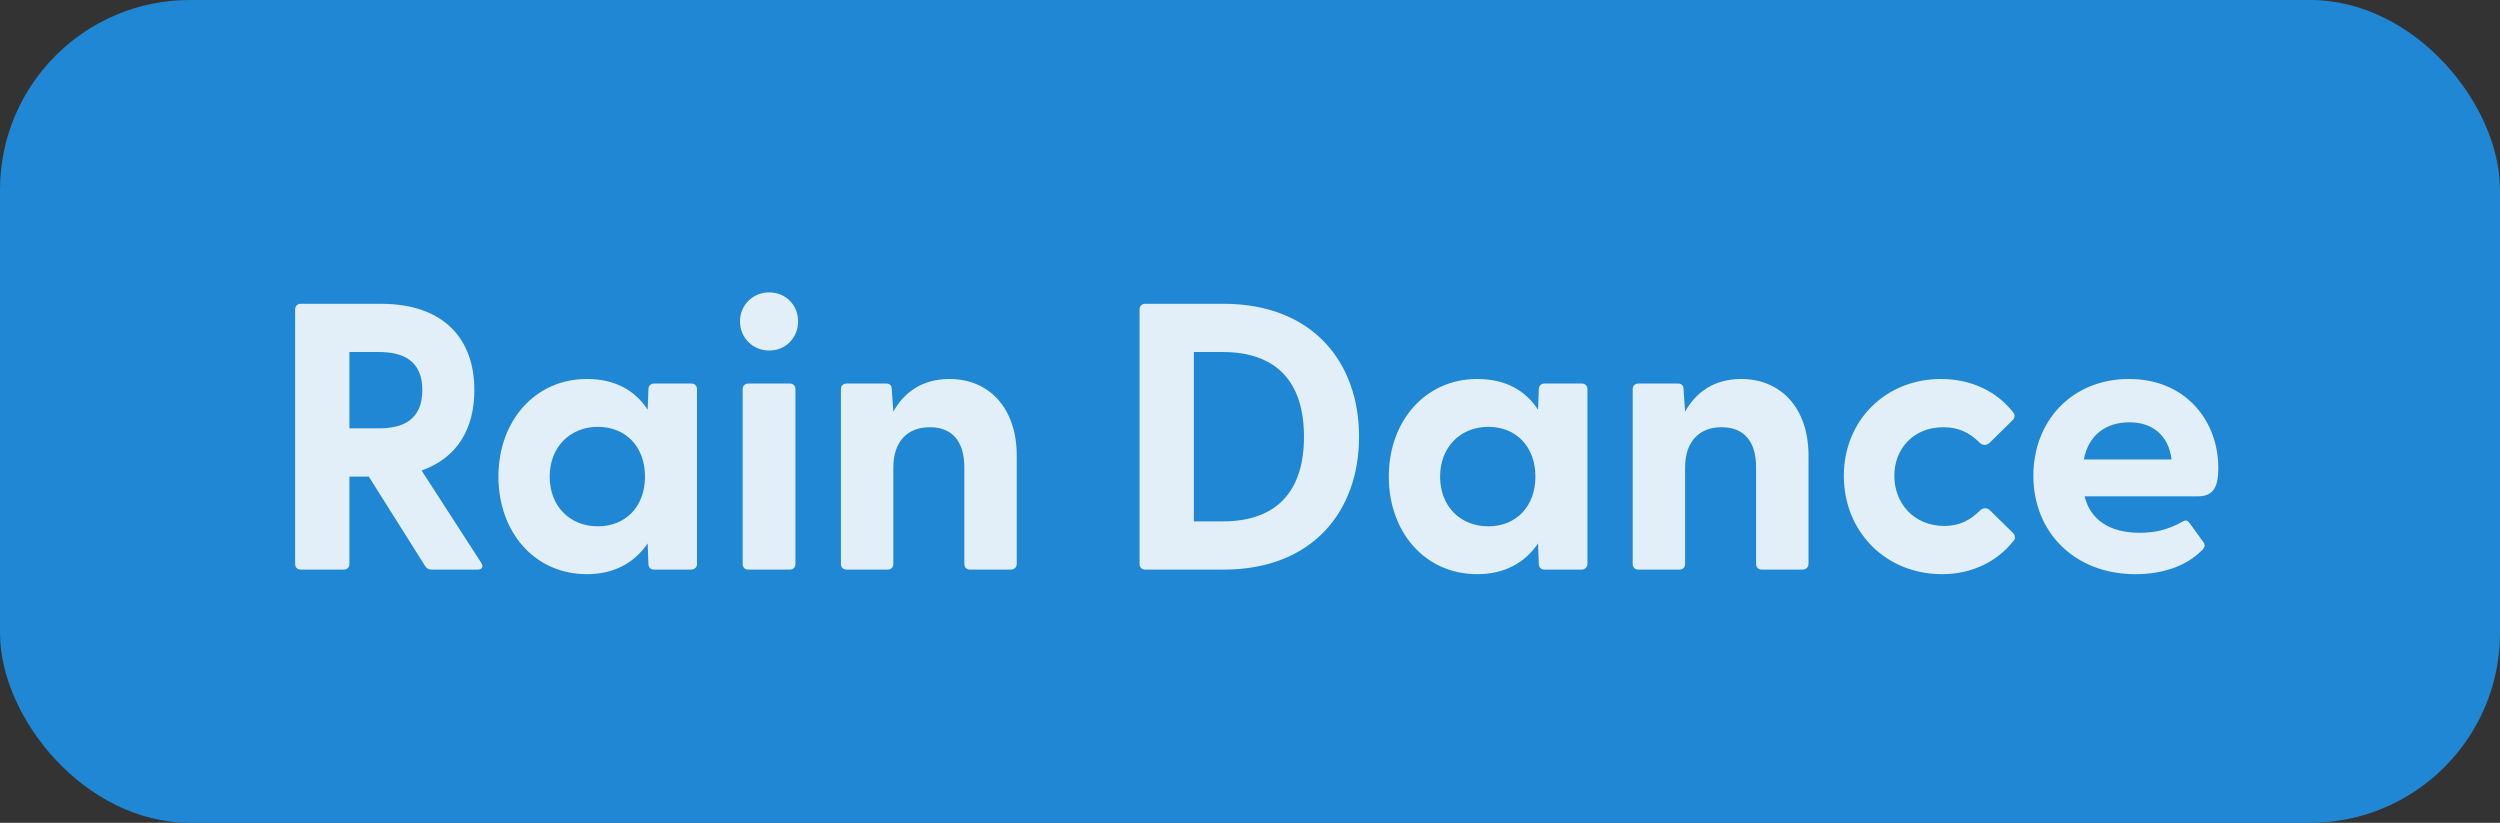 <svg width="79" height="26" viewBox="0 0 79 26" fill="none" xmlns="http://www.w3.org/2000/svg">
<rect x="0" y="0" width="79" height="26" fill="#333333" stroke="none"/>
<rect width="79" height="26" rx="6" fill="#1E90E6" fill-opacity="0.9"/>
<g clip-path="url(#clip0_104_78)">
<path d="M13.646 18C13.55 18 13.478 17.964 13.43 17.88L11.654 15.06H11.042V17.82C11.042 17.928 10.97 18 10.862 18H9.506C9.398 18 9.326 17.928 9.326 17.82V9.78C9.326 9.672 9.398 9.6 9.506 9.6H12.038C14.03 9.6 14.99 10.716 14.99 12.324C14.99 13.548 14.45 14.472 13.322 14.868L15.206 17.784C15.29 17.916 15.23 18 15.086 18H13.646ZM11.042 13.536H11.978C12.71 13.536 13.346 13.284 13.346 12.324C13.346 11.376 12.71 11.124 11.978 11.124H11.042V13.536ZM18.546 18.144C16.89 18.144 15.75 16.812 15.75 15.06C15.75 13.32 16.89 11.976 18.546 11.976C19.434 11.976 20.07 12.336 20.466 12.948L20.49 12.3C20.49 12.192 20.562 12.12 20.67 12.12H21.846C21.954 12.12 22.026 12.192 22.026 12.3V17.82C22.026 17.928 21.942 18 21.834 18H20.67C20.562 18 20.49 17.928 20.49 17.82L20.466 17.172C20.058 17.772 19.422 18.144 18.546 18.144ZM17.37 15.06C17.37 16.008 18.018 16.632 18.894 16.632C19.77 16.632 20.382 16.008 20.382 15.06C20.382 14.112 19.77 13.488 18.894 13.488C18.018 13.488 17.37 14.124 17.37 15.06ZM24.308 11.076C23.78 11.076 23.384 10.668 23.384 10.152C23.384 9.648 23.78 9.24 24.308 9.24C24.836 9.24 25.22 9.648 25.22 10.152C25.22 10.668 24.836 11.076 24.308 11.076ZM23.468 17.82V12.3C23.468 12.192 23.54 12.12 23.648 12.12H24.956C25.064 12.12 25.136 12.192 25.136 12.3V17.82C25.136 17.928 25.064 18 24.956 18H23.648C23.54 18 23.468 17.928 23.468 17.82ZM26.753 18C26.645 18 26.573 17.928 26.573 17.82V12.3C26.573 12.192 26.645 12.12 26.753 12.12H28.001C28.109 12.12 28.181 12.168 28.181 12.312L28.229 13.008C28.565 12.408 29.129 11.976 30.005 11.976C31.229 11.976 32.129 12.864 32.129 14.4V17.82C32.129 17.928 32.045 18 31.937 18H30.653C30.545 18 30.473 17.928 30.473 17.82V14.772C30.473 13.944 30.089 13.5 29.381 13.5C28.685 13.5 28.229 13.944 28.229 14.772V17.82C28.229 17.928 28.157 18 28.049 18H26.753ZM36.19 18C36.082 18 36.01 17.928 36.01 17.82V9.78C36.01 9.672 36.082 9.6 36.19 9.6H38.662C41.47 9.6 42.946 11.436 42.946 13.8C42.946 16.164 41.47 18 38.662 18H36.19ZM37.726 16.476H38.638C40.342 16.476 41.206 15.528 41.206 13.8C41.206 12.072 40.342 11.124 38.638 11.124H37.726V16.476ZM46.682 18.144C45.026 18.144 43.886 16.812 43.886 15.06C43.886 13.32 45.026 11.976 46.682 11.976C47.571 11.976 48.206 12.336 48.602 12.948L48.627 12.3C48.627 12.192 48.699 12.12 48.806 12.12H49.983C50.09 12.12 50.163 12.192 50.163 12.3V17.82C50.163 17.928 50.078 18 49.971 18H48.806C48.699 18 48.627 17.928 48.627 17.82L48.602 17.172C48.194 17.772 47.559 18.144 46.682 18.144ZM45.507 15.06C45.507 16.008 46.154 16.632 47.031 16.632C47.907 16.632 48.519 16.008 48.519 15.06C48.519 14.112 47.907 13.488 47.031 13.488C46.154 13.488 45.507 14.124 45.507 15.06ZM51.773 18C51.665 18 51.593 17.928 51.593 17.82V12.3C51.593 12.192 51.665 12.12 51.773 12.12H53.021C53.129 12.12 53.201 12.168 53.201 12.312L53.249 13.008C53.585 12.408 54.149 11.976 55.025 11.976C56.249 11.976 57.149 12.864 57.149 14.4V17.82C57.149 17.928 57.065 18 56.957 18H55.673C55.565 18 55.493 17.928 55.493 17.82V14.772C55.493 13.944 55.109 13.5 54.401 13.5C53.705 13.5 53.249 13.944 53.249 14.772V17.82C53.249 17.928 53.177 18 53.069 18H51.773ZM61.373 18.144C59.585 18.144 58.265 16.8 58.265 15.036C58.265 13.296 59.573 11.976 61.337 11.976C62.309 11.976 63.113 12.384 63.617 13.032C63.689 13.116 63.665 13.212 63.593 13.284L62.873 13.992C62.777 14.088 62.645 14.076 62.561 13.992C62.237 13.668 61.889 13.5 61.409 13.5C60.473 13.5 59.861 14.172 59.861 15.036C59.861 15.9 60.473 16.62 61.445 16.62C61.901 16.62 62.249 16.452 62.573 16.128C62.657 16.044 62.789 16.032 62.885 16.128L63.605 16.836C63.677 16.908 63.701 17.004 63.629 17.088C63.125 17.736 62.321 18.144 61.373 18.144ZM67.482 18.144C65.55 18.144 64.254 16.812 64.254 15.036C64.254 13.308 65.466 11.976 67.278 11.976C69.066 11.976 70.098 13.296 70.098 14.784C70.098 15.36 69.966 15.684 69.45 15.684H65.874C66.054 16.428 66.666 16.836 67.614 16.836C68.07 16.836 68.502 16.752 68.982 16.476C69.066 16.428 69.126 16.44 69.186 16.524L69.63 17.136C69.69 17.22 69.678 17.304 69.57 17.4C69.066 17.904 68.31 18.144 67.482 18.144ZM65.85 14.52H68.622C68.526 13.74 67.998 13.344 67.29 13.344C66.558 13.344 65.994 13.74 65.85 14.52Z" fill="white" fill-opacity="0.87"/>
</g>
<defs>
<clipPath id="clip0_104_78">
<rect width="63" height="18" fill="white" transform="translate(8 4)"/>
</clipPath>
</defs>
</svg>
